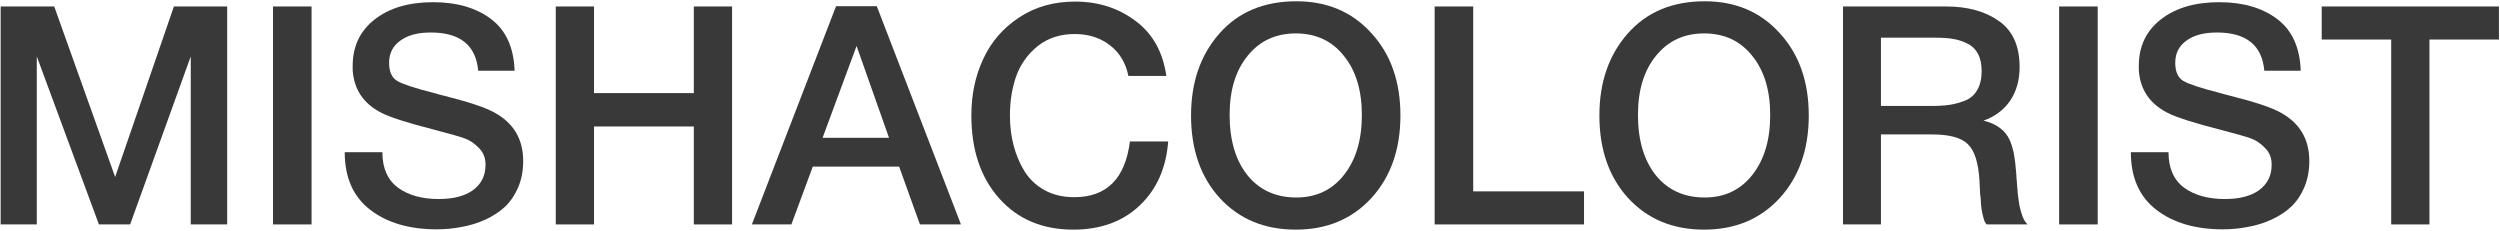 <?xml version="1.0" encoding="UTF-8"?> <svg xmlns="http://www.w3.org/2000/svg" width="1409" height="130" viewBox="0 0 1409 130" fill="none"><path d="M128.038 3.65V126.487H107.508V31.772L73.348 126.487H55.751L20.729 31.772V126.487H0.371V3.65H30.563L64.895 99.746L98.019 3.65H128.038Z" fill="#393939"></path><path d="M175.598 3.65V126.487H153.86V3.65H175.598Z" fill="#393939"></path><path d="M290.036 39.88H269.506C268.241 25.503 259.327 18.315 242.765 18.315C235.404 18.315 229.653 19.868 225.512 22.973C221.372 25.963 219.302 30.104 219.302 35.395C219.302 40.34 220.797 43.733 223.787 45.574C226.893 47.414 233.678 49.657 244.145 52.302C246.905 53.107 249.033 53.682 250.528 54.027C264.215 57.478 273.531 60.583 278.477 63.343C289.403 69.209 294.867 78.353 294.867 90.775C294.867 96.18 293.947 101.068 292.106 105.439C290.266 109.81 287.793 113.49 284.688 116.481C281.582 119.356 277.902 121.771 273.646 123.727C269.391 125.682 264.963 127.062 260.362 127.867C255.761 128.787 250.988 129.247 246.043 129.247C230.631 129.247 218.151 125.567 208.605 118.206C199.059 110.845 194.286 100.033 194.286 85.771H215.506C215.506 94.743 218.439 101.414 224.305 105.784C230.171 110.04 237.819 112.167 247.25 112.167C255.531 112.167 261.972 110.5 266.573 107.164C271.289 103.714 273.646 98.941 273.646 92.845C273.646 88.934 272.381 85.771 269.851 83.356C267.436 80.826 264.79 79.043 261.915 78.008C259.039 76.973 254.036 75.535 246.905 73.695C246.1 73.465 245.468 73.292 245.007 73.177C229.71 69.267 219.647 66.046 214.816 63.516C204.81 58.34 199.461 50.347 198.771 39.535C198.771 38.73 198.771 37.925 198.771 37.12C198.771 26.193 202.854 17.51 211.02 11.069C219.302 4.513 230.343 1.235 244.145 1.235C257.487 1.235 268.356 4.398 276.752 10.724C285.148 17.05 289.576 26.768 290.036 39.88Z" fill="#393939"></path><path d="M412.603 3.65V126.487H391.038V71.279H334.795V126.487H313.23V3.65H334.795V52.474H391.038V3.65H412.603Z" fill="#393939"></path><path d="M494.151 3.478L541.595 126.487H518.477L506.745 93.88H458.094L446.017 126.487H423.762L471.206 3.478H494.151ZM501.052 77.663L482.765 25.906L463.614 77.663H501.052Z" fill="#393939"></path><path d="M658.392 79.733C657.242 94.8 651.836 106.877 642.175 115.963C632.628 124.934 620.207 129.42 604.91 129.42C587.542 129.42 573.625 123.554 563.159 111.822C552.693 100.091 547.459 84.506 547.459 65.069C547.459 53.337 549.702 42.698 554.188 33.152C558.673 23.491 565.402 15.727 574.373 9.861C583.344 3.88 593.868 0.89 605.945 0.89C618.941 0.89 630.27 4.513 639.932 11.759C649.593 18.89 655.401 29.241 657.357 42.813H635.964C634.469 35.452 631.018 29.701 625.612 25.561C620.207 21.305 613.536 19.177 605.6 19.177C597.434 19.177 590.475 21.478 584.724 26.078C579.089 30.679 575.063 36.372 572.648 43.158C570.347 49.829 569.197 57.133 569.197 65.069C569.197 71.049 569.887 76.685 571.268 81.976C572.648 87.267 574.718 92.155 577.478 96.64C580.239 101.011 583.977 104.519 588.692 107.164C593.523 109.81 599.101 111.132 605.427 111.132C623.715 111.132 634.181 100.666 636.826 79.733H658.392Z" fill="#393939"></path><path d="M730.624 0.718C747.991 0.718 762.08 6.698 772.892 18.66C783.818 30.506 789.281 45.976 789.281 65.069C789.281 84.161 783.818 99.688 772.892 111.65C761.965 123.496 747.761 129.42 730.279 129.42C712.681 129.42 698.419 123.496 687.493 111.65C676.681 99.803 671.276 84.276 671.276 65.069C671.276 46.436 676.566 31.082 687.148 19.005C697.844 6.813 712.336 0.718 730.624 0.718ZM730.279 18.832C719.007 18.832 709.978 23.03 703.193 31.427C696.407 39.708 693.014 50.807 693.014 64.724C693.014 78.986 696.349 90.314 703.02 98.711C709.806 107.107 719.007 111.305 730.624 111.305C741.78 111.305 750.694 107.107 757.365 98.711C764.151 90.2 767.544 78.928 767.544 64.896C767.544 50.864 764.151 39.708 757.365 31.427C750.694 23.03 741.665 18.832 730.279 18.832Z" fill="#393939"></path><path d="M892.755 107.854V126.487H808.564V3.65H830.302V107.854H892.755Z" fill="#393939"></path><path d="M960.767 0.718C978.134 0.718 992.223 6.698 1003.03 18.66C1013.96 30.506 1019.42 45.976 1019.42 65.069C1019.42 84.161 1013.96 99.688 1003.03 111.65C992.108 123.496 977.904 129.42 960.422 129.42C942.824 129.42 928.562 123.496 917.636 111.65C906.825 99.803 901.419 84.276 901.419 65.069C901.419 46.436 906.71 31.082 917.291 19.005C927.987 6.813 942.479 0.718 960.767 0.718ZM960.422 18.832C949.15 18.832 940.122 23.03 933.336 31.427C926.55 39.708 923.157 50.807 923.157 64.724C923.157 78.986 926.492 90.314 933.163 98.711C939.949 107.107 949.15 111.305 960.767 111.305C971.923 111.305 980.837 107.107 987.508 98.711C994.294 90.2 997.687 78.928 997.687 64.896C997.687 50.864 994.294 39.708 987.508 31.427C980.837 23.03 971.808 18.832 960.422 18.832Z" fill="#393939"></path><path d="M1038.71 3.65H1096.85C1109.04 3.65 1118.99 6.411 1126.69 11.931C1134.4 17.337 1138.25 25.963 1138.25 37.81C1138.25 45.171 1136.47 51.497 1132.9 56.788C1129.34 61.963 1124.34 65.701 1117.89 68.001C1120.89 68.692 1123.47 69.727 1125.66 71.107C1127.84 72.487 1129.51 73.982 1130.66 75.593C1131.93 77.203 1132.96 79.273 1133.77 81.803C1134.57 84.334 1135.09 86.576 1135.32 88.532C1135.66 90.372 1135.95 92.845 1136.18 95.95C1136.3 96.755 1136.41 98.308 1136.53 100.608C1136.76 102.909 1136.87 104.461 1136.87 105.267C1136.99 105.957 1137.1 107.222 1137.22 109.062C1137.45 110.902 1137.62 112.225 1137.73 113.03C1137.85 113.72 1138.02 114.813 1138.25 116.308C1138.6 117.688 1138.89 118.781 1139.12 119.586C1139.35 120.276 1139.63 121.139 1139.98 122.174C1140.32 123.094 1140.73 123.899 1141.19 124.589C1141.65 125.279 1142.16 125.912 1142.74 126.487H1119.62C1119.28 126.027 1118.93 125.509 1118.58 124.934C1118.35 124.244 1118.12 123.554 1117.89 122.864C1117.66 122.059 1117.49 121.369 1117.38 120.794C1117.26 120.104 1117.09 119.241 1116.86 118.206C1116.74 117.056 1116.63 116.135 1116.51 115.445C1116.51 114.755 1116.46 113.72 1116.34 112.34C1116.23 110.96 1116.11 109.925 1116 109.235C1116 108.544 1115.94 107.337 1115.82 105.612C1115.71 103.886 1115.65 102.679 1115.65 101.989C1115.08 91.982 1112.95 85.139 1109.27 81.458C1105.7 77.663 1098.86 75.765 1088.74 75.765H1060.1V126.487H1038.71V3.65ZM1060.1 21.248V59.72H1088.57C1092.71 59.72 1096.21 59.49 1099.09 59.03C1101.97 58.57 1104.84 57.765 1107.72 56.615C1110.71 55.35 1112.95 53.337 1114.44 50.577C1116.05 47.816 1116.86 44.308 1116.86 40.053C1116.86 36.142 1116.17 32.922 1114.79 30.392C1113.41 27.746 1111.4 25.791 1108.75 24.526C1106.22 23.261 1103.58 22.398 1100.82 21.938C1098.17 21.478 1095.01 21.248 1091.33 21.248H1060.1Z" fill="#393939"></path><path d="M1182.26 3.65V126.487H1160.53V3.65H1182.26Z" fill="#393939"></path><path d="M1296.7 39.88H1276.17C1274.91 25.503 1265.99 18.315 1249.43 18.315C1242.07 18.315 1236.32 19.868 1232.18 22.973C1228.04 25.963 1225.97 30.104 1225.97 35.395C1225.97 40.34 1227.46 43.733 1230.45 45.574C1233.56 47.414 1240.34 49.657 1250.81 52.302C1253.57 53.107 1255.7 53.682 1257.19 54.027C1270.88 57.478 1280.2 60.583 1285.14 63.343C1296.07 69.209 1301.53 78.353 1301.53 90.775C1301.53 96.18 1300.61 101.068 1298.77 105.439C1296.93 109.81 1294.46 113.49 1291.35 116.481C1288.25 119.356 1284.57 121.771 1280.31 123.727C1276.06 125.682 1271.63 127.062 1267.03 127.867C1262.43 128.787 1257.65 129.247 1252.71 129.247C1237.3 129.247 1224.82 125.567 1215.27 118.206C1205.72 110.845 1200.95 100.033 1200.95 85.771H1222.17C1222.17 94.743 1225.1 101.414 1230.97 105.784C1236.84 110.04 1244.48 112.167 1253.92 112.167C1262.2 112.167 1268.64 110.5 1273.24 107.164C1277.95 103.714 1280.31 98.941 1280.31 92.845C1280.31 88.934 1279.05 85.771 1276.52 83.356C1274.1 80.826 1271.46 79.043 1268.58 78.008C1265.7 76.973 1260.7 75.535 1253.57 73.695C1252.77 73.465 1252.13 73.292 1251.67 73.177C1236.38 69.267 1226.31 66.046 1221.48 63.516C1211.48 58.34 1206.13 50.347 1205.44 39.535C1205.44 38.73 1205.44 37.925 1205.44 37.12C1205.44 26.193 1209.52 17.51 1217.69 11.069C1225.97 4.513 1237.01 1.235 1250.81 1.235C1264.15 1.235 1275.02 4.398 1283.42 10.724C1291.81 17.05 1296.24 26.768 1296.7 39.88Z" fill="#393939"></path><path d="M1408.4 3.65V22.283H1369.24V126.487H1347.67V22.283H1308.51V3.65H1408.4Z" fill="#393939"></path></svg> 